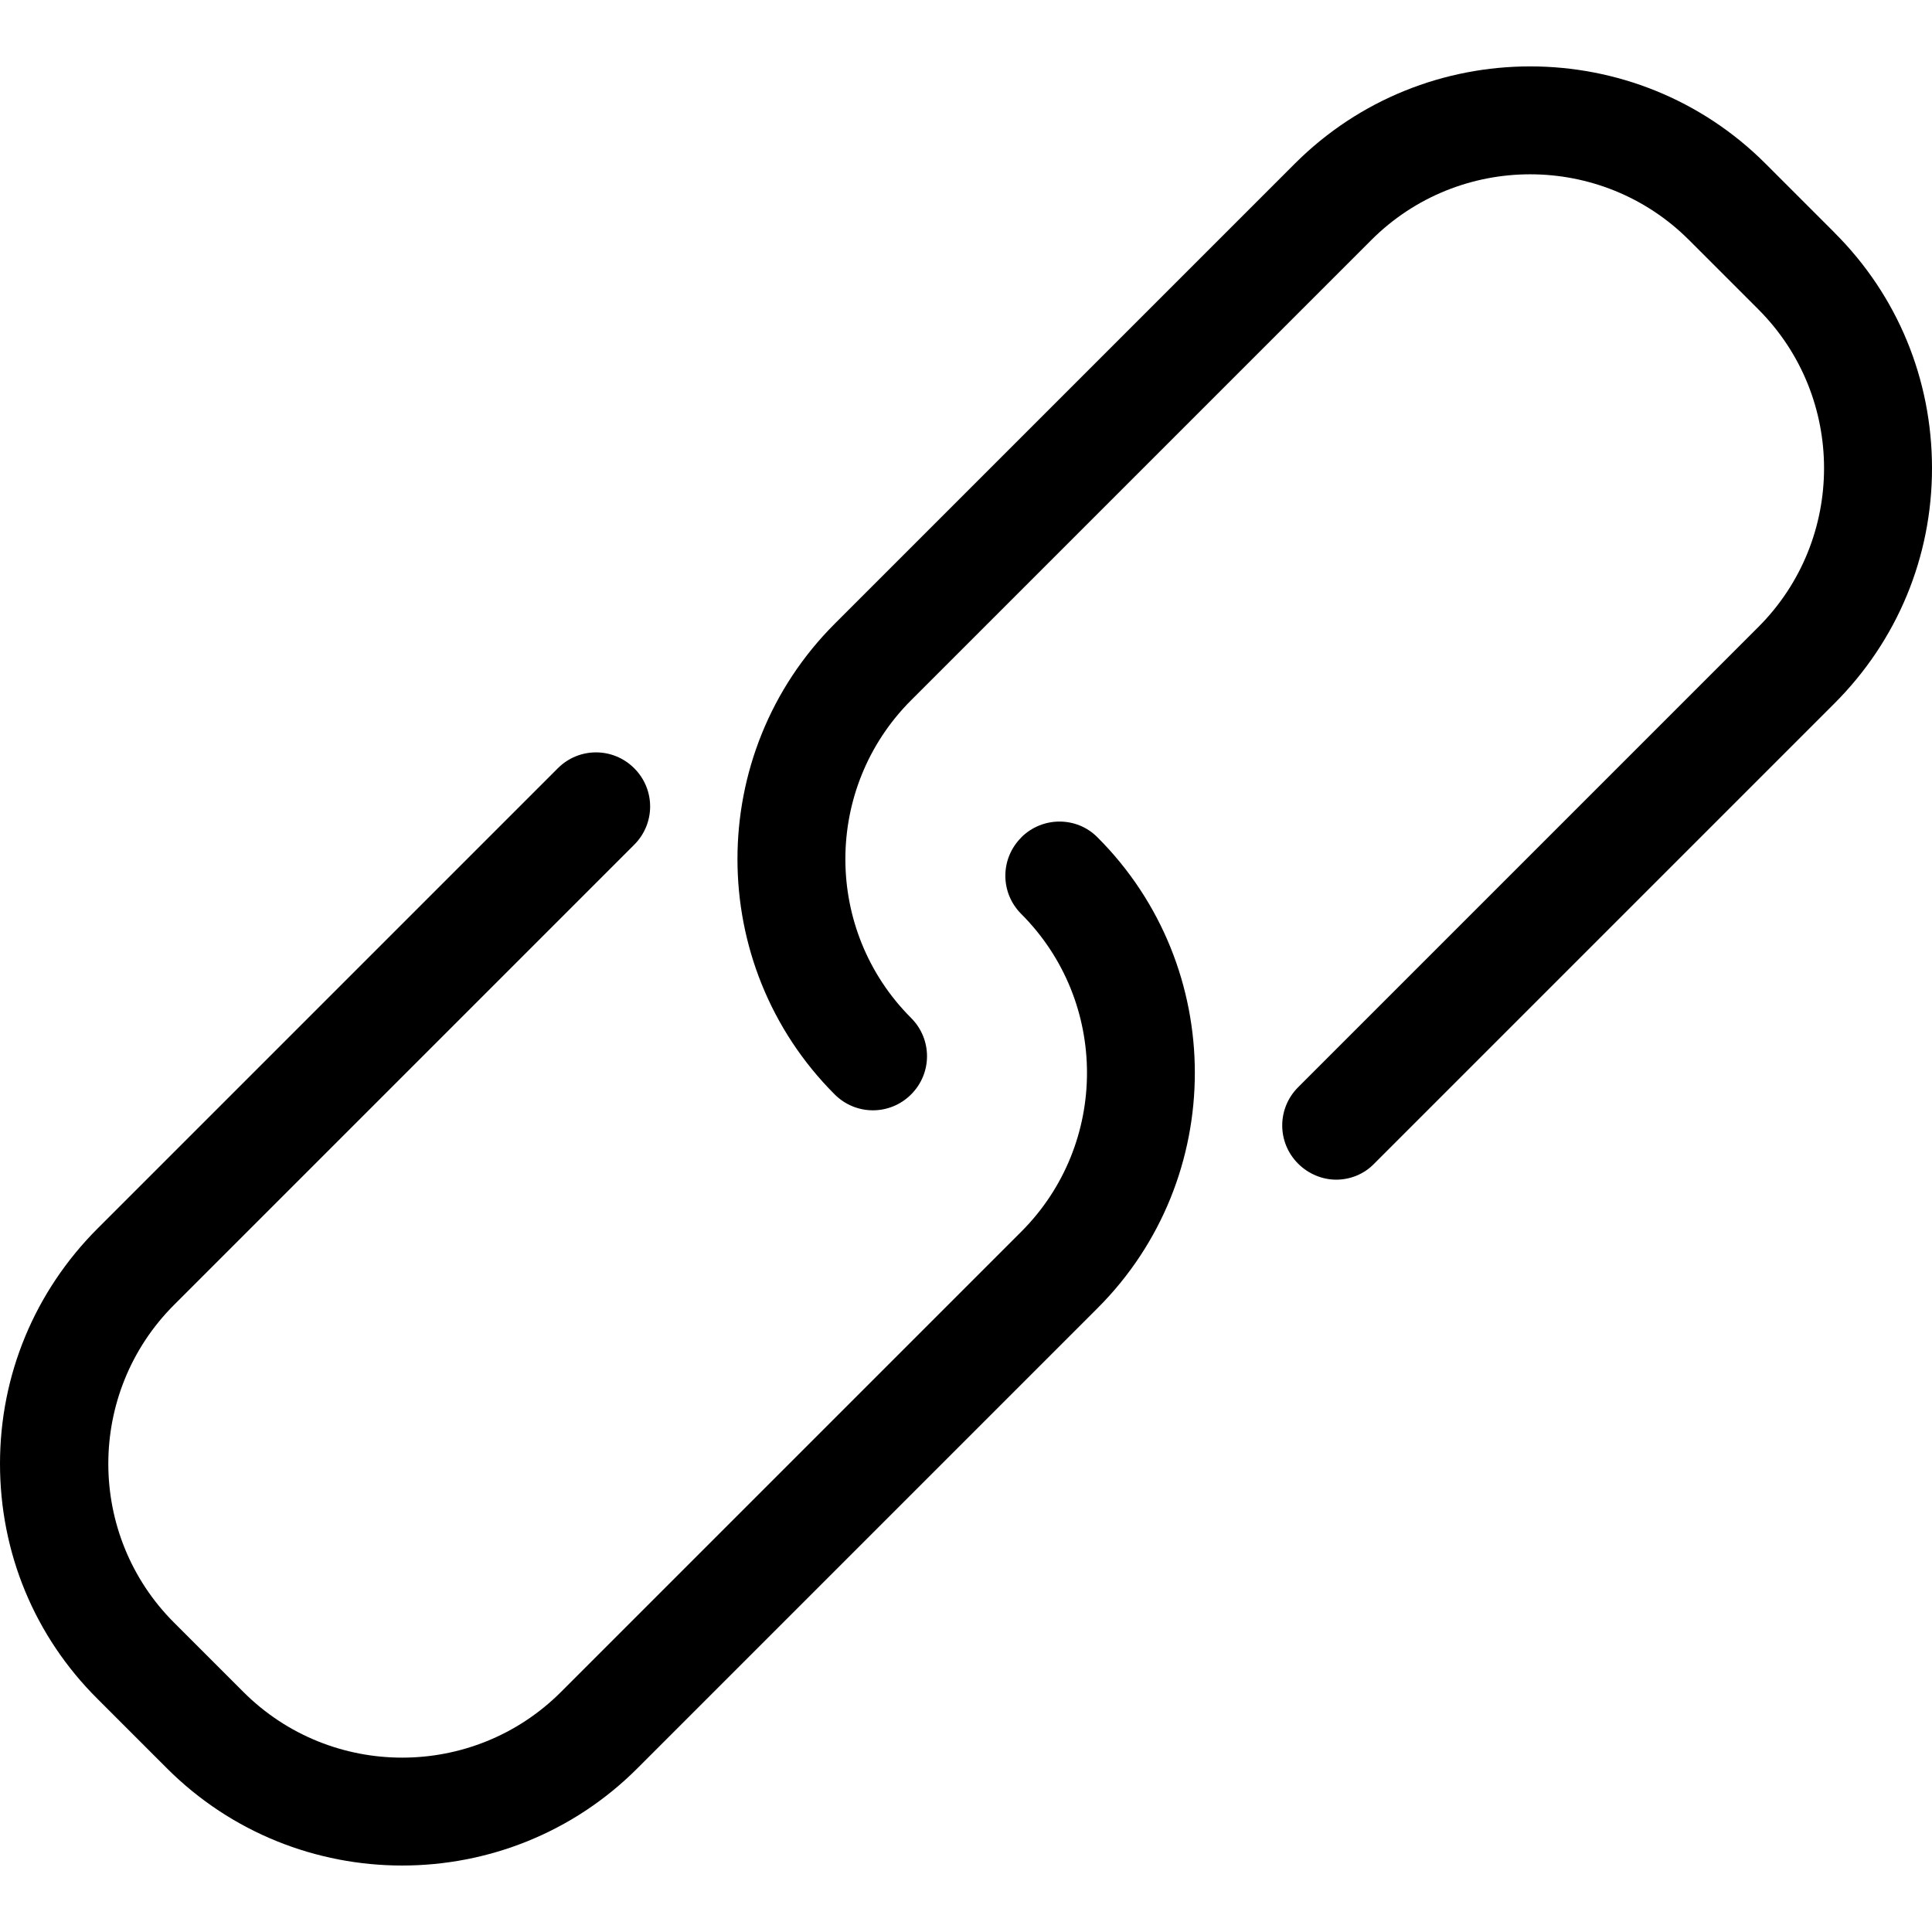 <!-- Generated by IcoMoon.io -->
<svg version="1.1" xmlns="http://www.w3.org/2000/svg" width="32" height="32" viewBox="0 0 32 32">
<title>link</title>
<path d="M16.915 13.872c-0.351 0.351-0.351 0.915 0 1.266 1.452 1.452 1.452 3.811 0 5.263l-7.622 7.622c-1.452 1.452-3.811 1.452-5.263 0l-1.147-1.147c-1.452-1.452-1.452-3.811 0-5.263l7.622-7.622c0.351-0.351 0.351-0.915 0-1.266s-0.915-0.351-1.266 0l-7.622 7.622c-1.041 1.041-1.617 2.426-1.617 3.897s0.57 2.857 1.617 3.897l1.147 1.147c1.074 1.074 2.485 1.611 3.897 1.611s2.824-0.537 3.897-1.611l7.622-7.622c2.147-2.147 2.147-5.647 0-7.795-0.345-0.351-0.915-0.351-1.266 0z"></path>
<path d="M30.389 3.857l-1.147-1.147c-2.147-2.147-5.647-2.147-7.795 0l-7.622 7.622c-2.147 2.147-2.147 5.647 0 7.795 0.351 0.351 0.915 0.351 1.266 0s0.351-0.915 0-1.266c-1.452-1.452-1.452-3.811 0-5.263l7.622-7.622c1.452-1.452 3.811-1.452 5.263 0l1.147 1.147c1.452 1.452 1.452 3.811 0 5.263l-7.622 7.622c-0.351 0.351-0.351 0.915 0 1.266 0.172 0.172 0.404 0.265 0.63 0.265s0.457-0.086 0.63-0.265l7.622-7.622c1.041-1.041 1.617-2.426 1.617-3.897s-0.57-2.857-1.611-3.897z"></path>
</svg>
